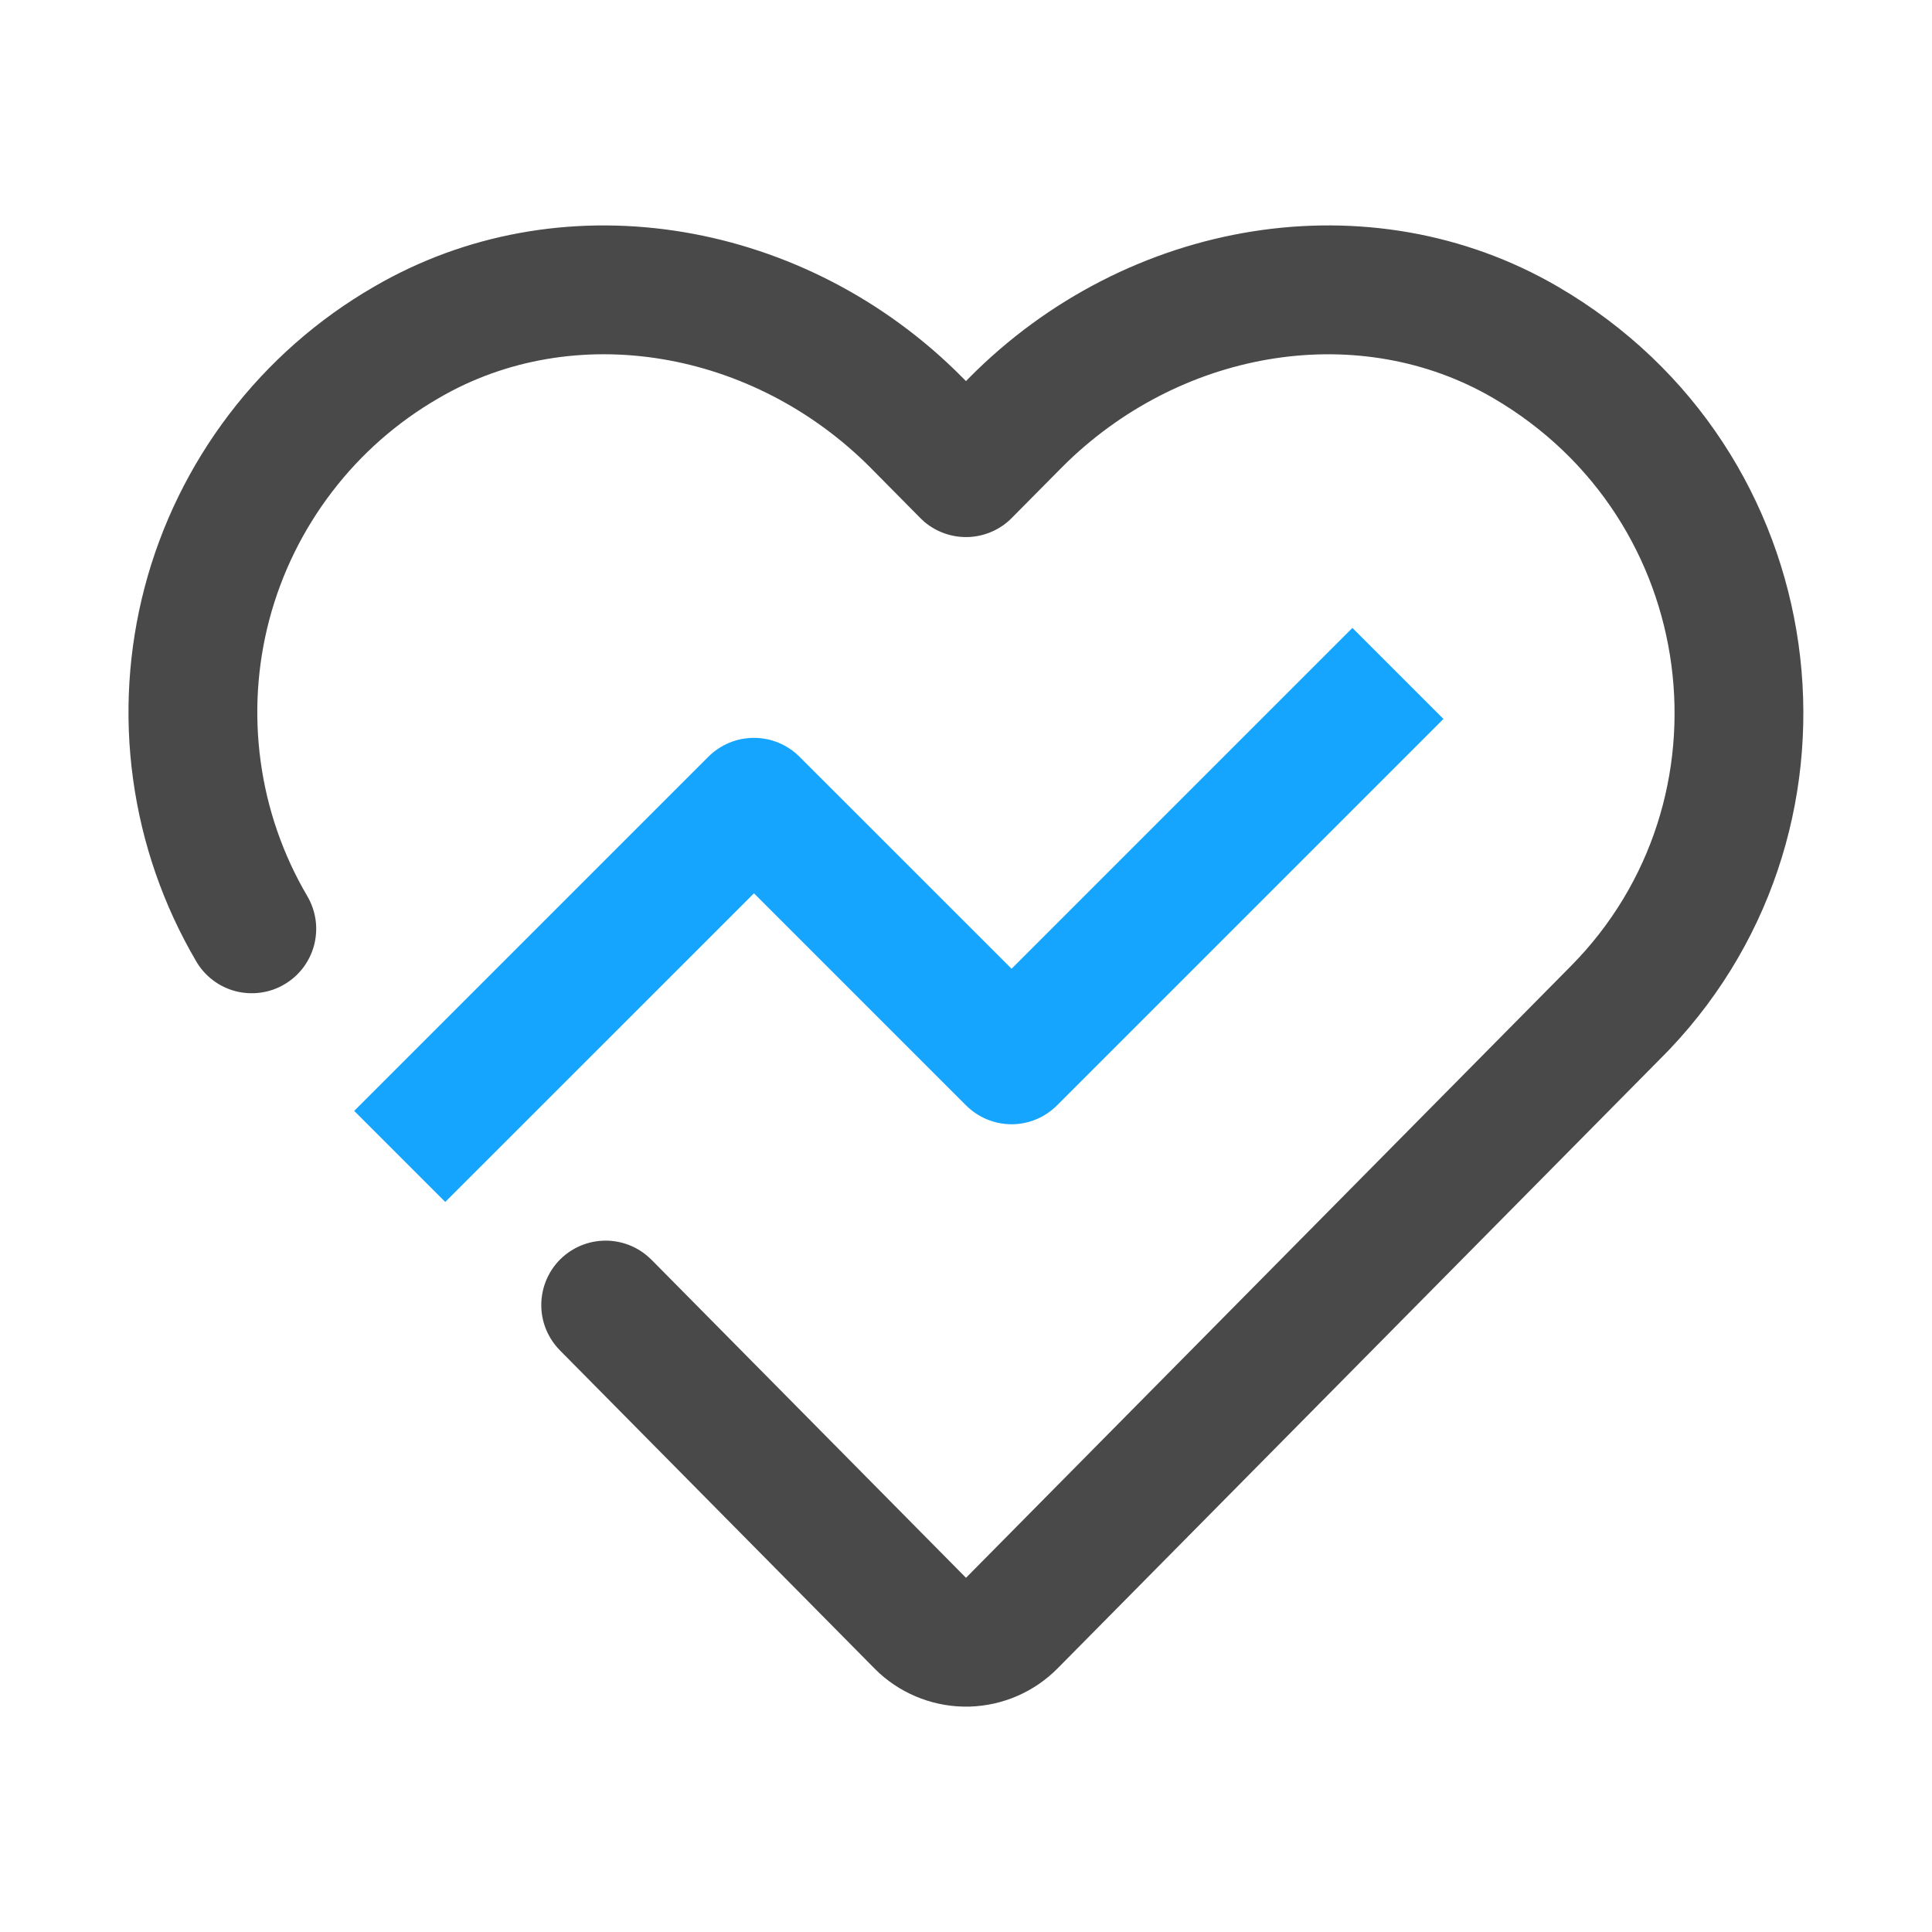 <svg width="24" height="24" viewBox="0 0 24 24" fill="none" xmlns="http://www.w3.org/2000/svg">
<path d="M12 4.734L12.037 4.696C13.999 2.712 17.023 2.202 19.356 3.563C22.806 5.577 23.405 10.223 20.744 13.031L20.653 13.124L13.139 20.724C12.849 21.018 12.457 21.188 12.044 21.2C11.632 21.211 11.231 21.063 10.925 20.786L10.861 20.724L6.956 16.775C6.811 16.628 6.727 16.431 6.724 16.225C6.721 16.018 6.797 15.819 6.937 15.667C7.078 15.516 7.271 15.425 7.477 15.413C7.683 15.401 7.886 15.469 8.043 15.603L8.094 15.65L12 19.6L19.515 12C21.552 9.94 21.128 6.45 18.549 4.945C16.904 3.985 14.732 4.326 13.268 5.73L13.175 5.822L12.569 6.434C12.427 6.578 12.236 6.662 12.035 6.671C11.834 6.68 11.636 6.612 11.482 6.482L11.431 6.434L10.825 5.821C9.361 4.341 7.13 3.964 5.451 4.945C4.936 5.242 4.485 5.638 4.124 6.111C3.763 6.583 3.498 7.122 3.346 7.696C3.194 8.271 3.157 8.87 3.238 9.459C3.318 10.048 3.514 10.615 3.815 11.128C3.869 11.219 3.904 11.319 3.92 11.424C3.935 11.528 3.929 11.635 3.903 11.737C3.877 11.839 3.83 11.935 3.767 12.02C3.703 12.104 3.624 12.175 3.533 12.228C3.442 12.282 3.341 12.317 3.236 12.331C3.132 12.345 3.025 12.339 2.923 12.312C2.821 12.285 2.725 12.238 2.642 12.174C2.558 12.11 2.487 12.029 2.435 11.938C2.028 11.243 1.762 10.476 1.653 9.678C1.543 8.881 1.593 8.069 1.798 7.291C2.003 6.513 2.361 5.783 2.849 5.143C3.337 4.503 3.947 3.966 4.644 3.563C6.936 2.226 9.897 2.695 11.86 4.595L12 4.734Z" fill="#494949"/>
<path d="M16.8 7.8L17.931 8.931L13.131 13.731C12.981 13.881 12.778 13.966 12.566 13.966C12.354 13.966 12.15 13.881 12 13.731L9.366 11.097L5.531 14.931L4.4 13.8L8.8 9.4C8.95 9.25 9.153 9.166 9.366 9.166C9.578 9.166 9.781 9.25 9.931 9.4L12.566 12.034L16.8 7.8Z" fill="#15A5FE"/>
</svg>

